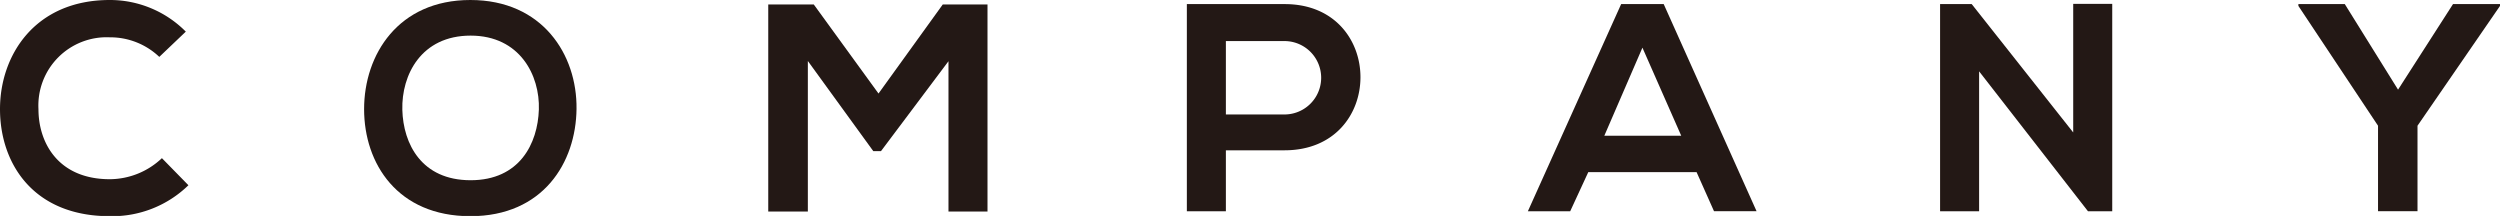 <svg xmlns="http://www.w3.org/2000/svg" viewBox="0 0 219.72 18.98"><defs><style>.cls-1{fill:#231815;}</style></defs><title>アセット 1</title><g id="レイヤー_2" data-name="レイヤー 2"><g id="レイヤー_2-2" data-name="レイヤー 2"><path class="cls-1" d="M16.56,16.28A9.6,9.6,0,0,1,9.65,19C2.89,19,0,14.33,0,9.59S3.07,0,9.65,0a9.39,9.39,0,0,1,6.68,2.78L14,5A6.25,6.25,0,0,0,9.65,3.28,6,6,0,0,0,3.38,9.59c0,3,1.77,6.16,6.27,6.16a6.7,6.7,0,0,0,4.58-1.85Z"/><path class="cls-1" d="M50.67,9.57C50.62,14.28,47.74,19,41.34,19S32,14.38,32,9.59,35,0,41.34,0,50.73,4.81,50.67,9.57Zm-15.31.08c.08,3,1.69,6.19,6,6.19s5.9-3.22,6-6.21-1.66-6.5-6-6.5S35.28,6.58,35.36,9.65Z"/><path class="cls-1" d="M83.36,5.38l-5.93,7.9h-.68L71,5.36V18.59H67.52V.39h4l5.69,7.83L82.86.39h3.93v18.2H83.36Z"/><path class="cls-1" d="M112.89,13.21h-5.15v5.36h-3.43V.36l8.58,0C121.78.34,121.81,13.21,112.89,13.21Zm-5.15-3.15h5.15a3.22,3.22,0,1,0,0-6.45h-5.15Z"/><path class="cls-1" d="M149.11,15.13h-9.52L138,18.57h-3.72L142.48.36h3.74l8.16,18.2h-3.74ZM144.35,4.19,141,11.93h6.76Z"/><path class="cls-1" d="M182.21.34h3.43V18.57h-2.13v0l-9.57-12.3V18.57h-3.43V.36h2.78l8.92,11.28Z"/><path class="cls-1" d="M210.76,7.88,215.59.36h4.13V.52l-7.25,10.53v7.51H209V11.05L202,.52V.36h4.08Z"/></g></g></svg>